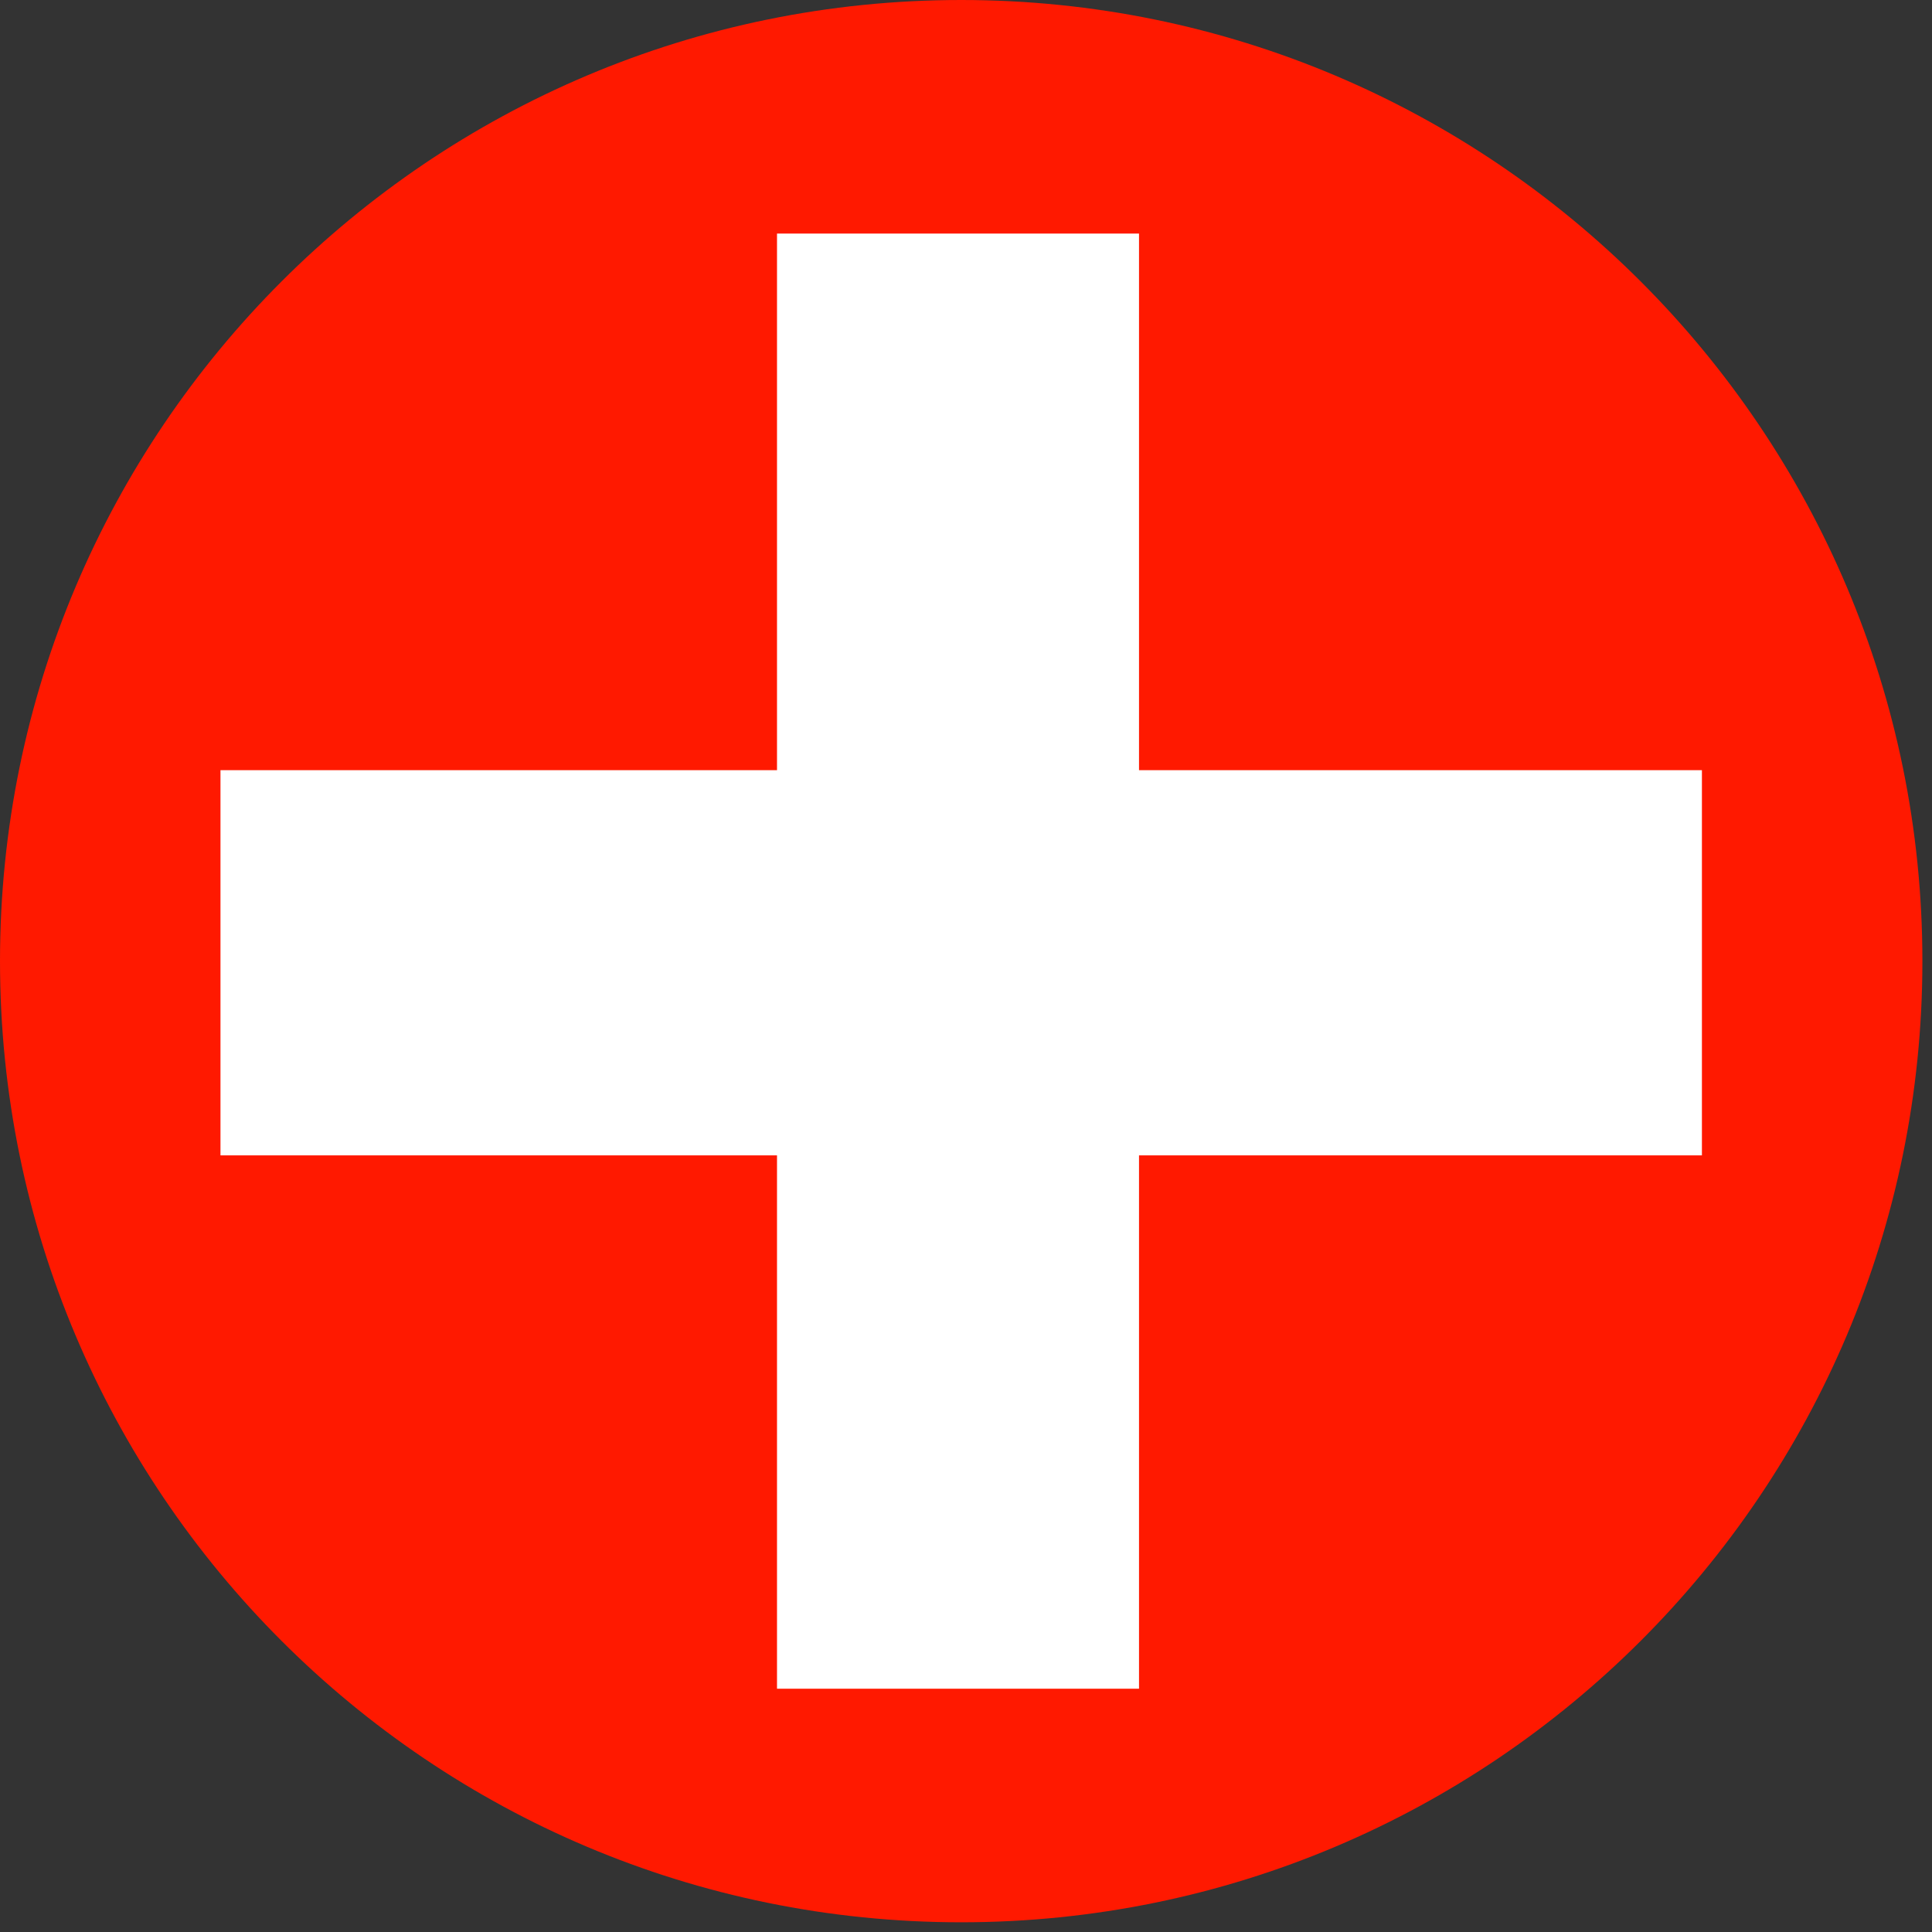 <?xml version="1.0" encoding="UTF-8" standalone="no"?><!DOCTYPE svg PUBLIC "-//W3C//DTD SVG 1.1//EN" "http://www.w3.org/Graphics/SVG/1.1/DTD/svg11.dtd"><svg width="100%" height="100%" viewBox="0 0 67 67" version="1.1" xmlns="http://www.w3.org/2000/svg" xmlns:xlink="http://www.w3.org/1999/xlink" xml:space="preserve" xmlns:serif="http://www.serif.com/" style="fill-rule:evenodd;clip-rule:evenodd;stroke-linejoin:round;stroke-miterlimit:2;"><rect x="0" y="0" width="67" height="67" fill="#333333" stroke="none"/><path d="M0,33.332c0,18.411 14.92,33.331 33.332,33.331c18.404,0 33.335,-14.92 33.335,-33.331c-0,-18.408 -14.931,-33.332 -33.335,-33.332c-18.412,-0 -33.332,14.924 -33.332,33.332" style="fill:#ff1900;fill-rule:nonzero;"/><path d="M39.5,8.1l0,18.609l19.521,-0l-0,13.358l-19.521,-0l0,18.496l-12.554,-0l-0,-18.496l-19.3,-0l-0,-13.358l19.3,-0l-0,-18.609l12.554,0Z" style="fill:#fff;fill-rule:nonzero;"/></svg>